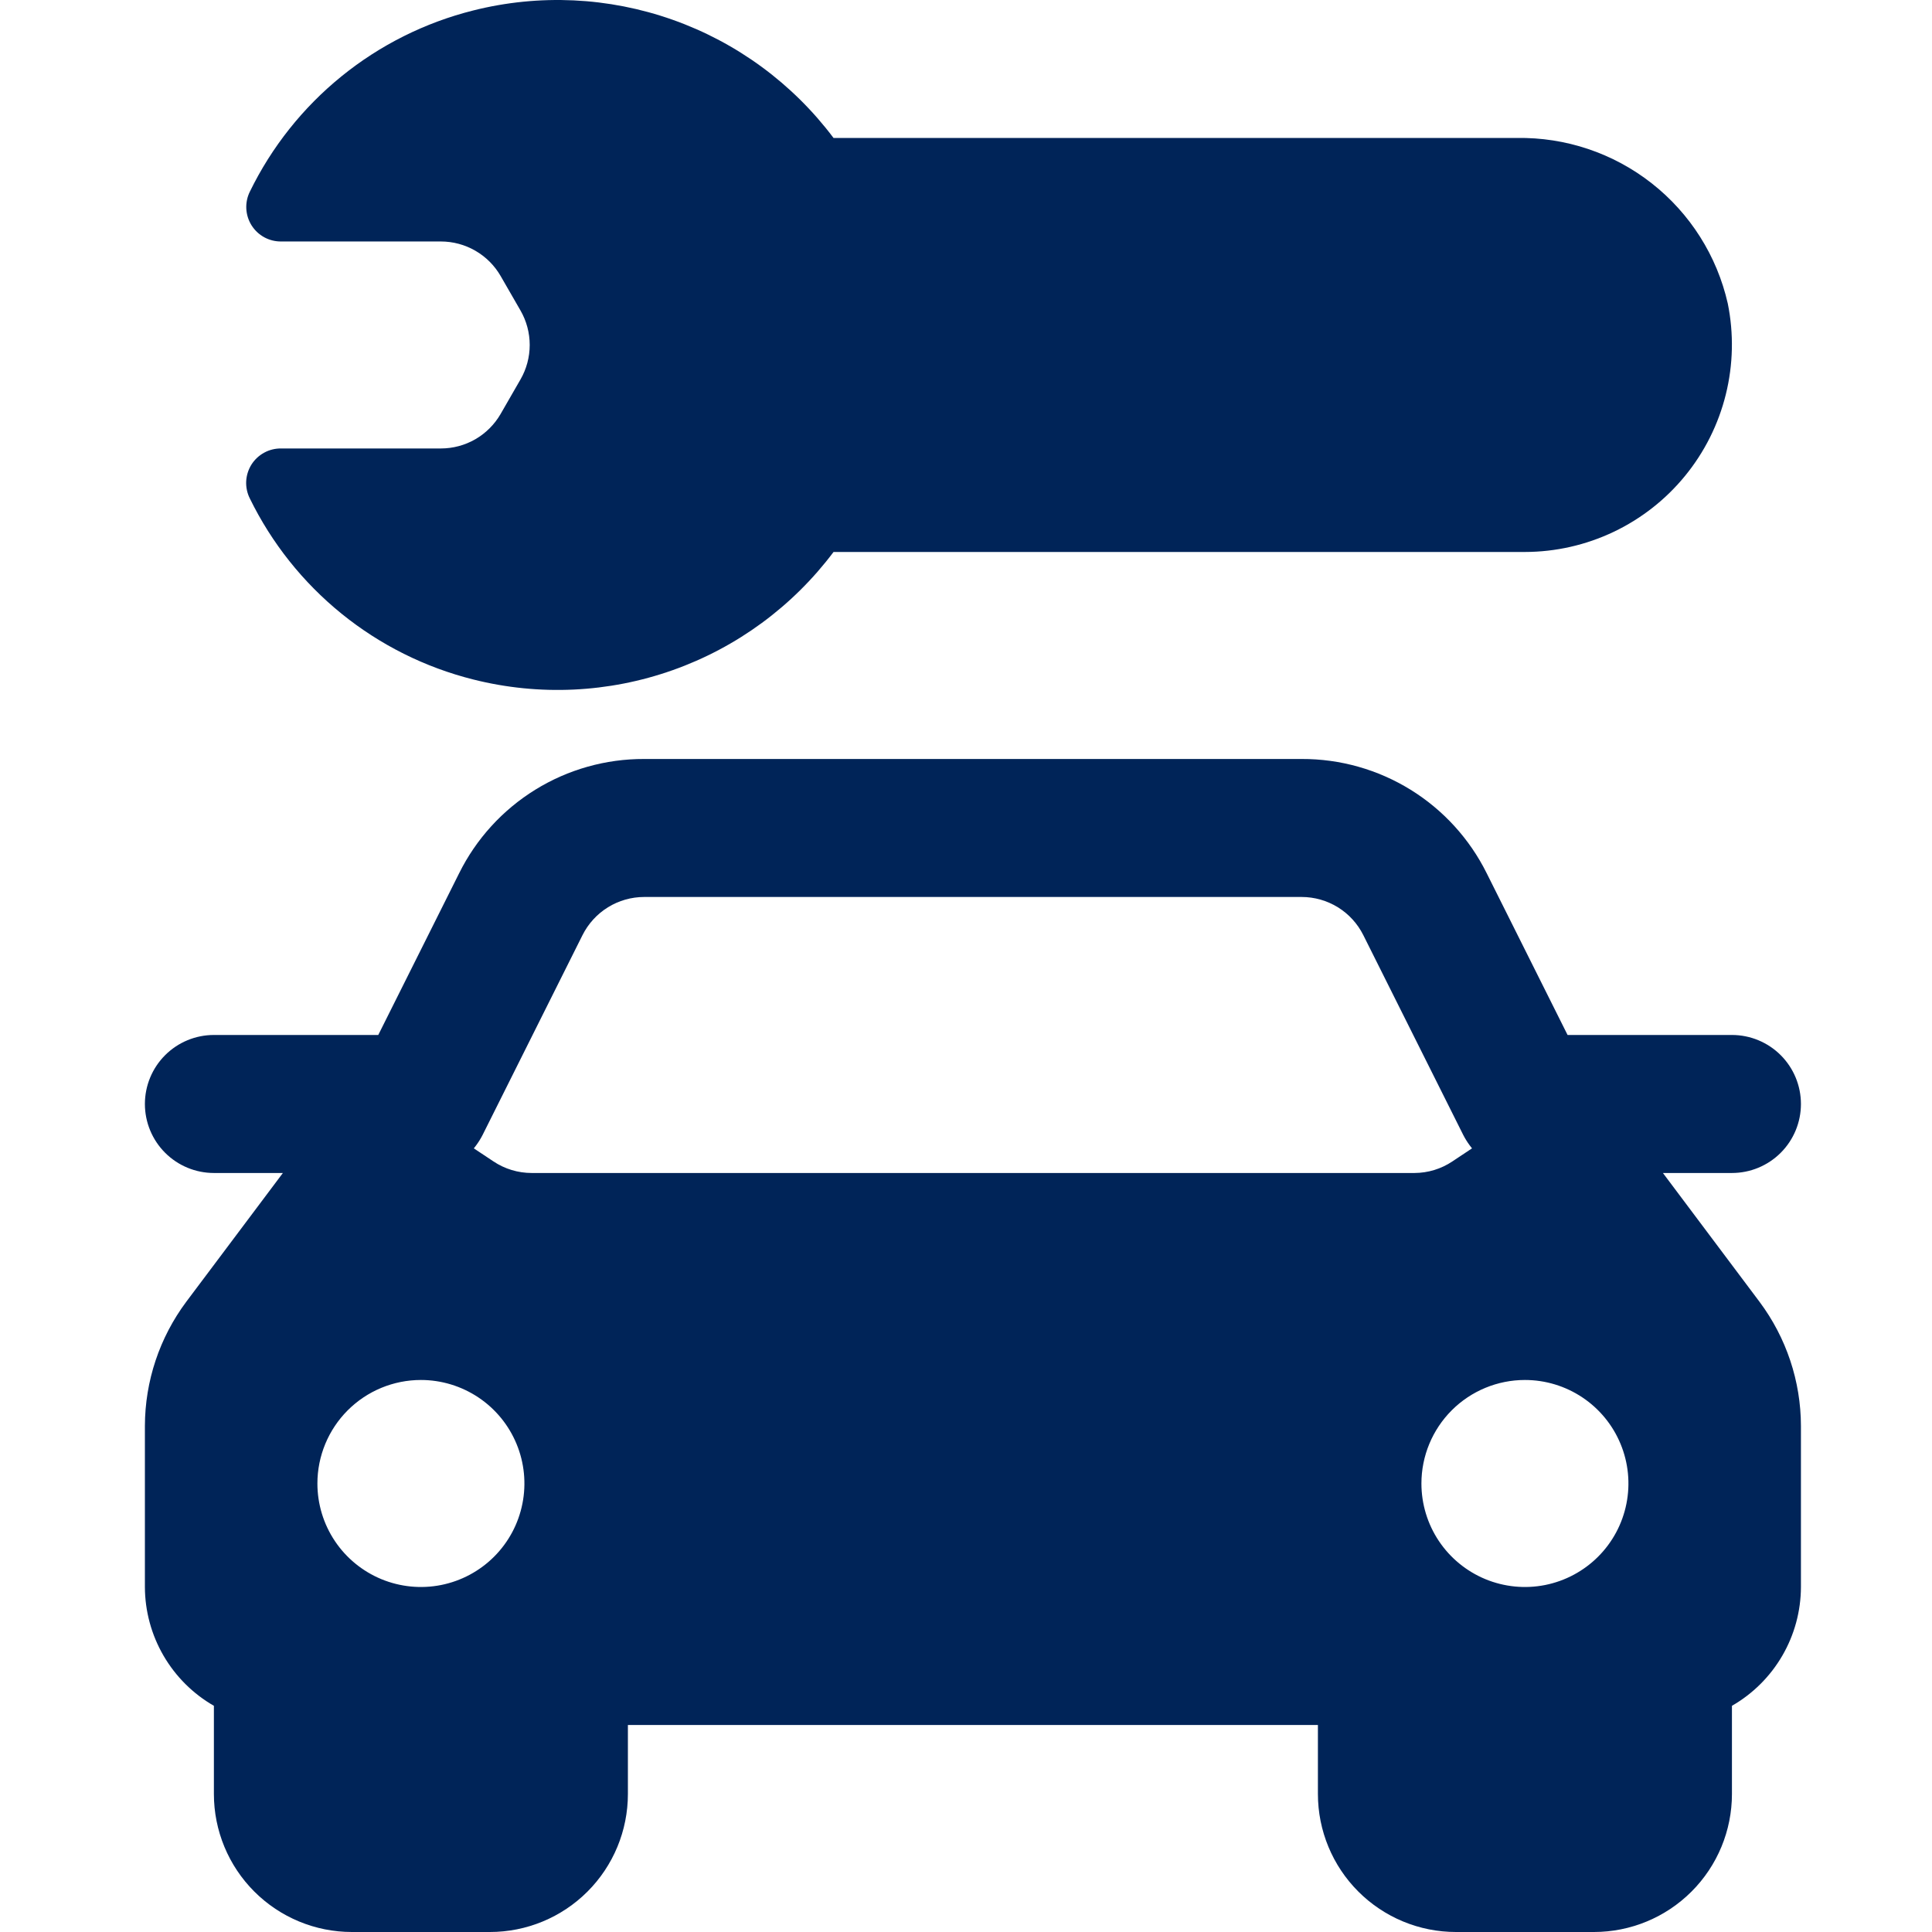 <svg width="80" height="80" viewBox="0 0 80 80" fill="none" xmlns="http://www.w3.org/2000/svg">
<path d="M68.858 48.571H71.716C72.473 48.571 73.2 48.27 73.736 47.734C74.272 47.198 74.573 46.471 74.573 45.714C74.573 44.956 74.272 44.229 73.736 43.693C73.2 43.157 72.473 42.856 71.716 42.856H64.91L61.564 36.165C60.856 34.738 59.763 33.538 58.408 32.7C57.053 31.863 55.491 31.422 53.898 31.428H26.675C25.082 31.422 23.519 31.863 22.165 32.7C20.809 33.538 19.716 34.738 19.009 36.165L15.663 42.856H8.857C8.099 42.856 7.373 43.157 6.837 43.693C6.301 44.229 6 44.956 6 45.714C6 46.471 6.301 47.198 6.837 47.734C7.373 48.27 8.099 48.571 8.857 48.571H11.714L7.714 53.902C6.605 55.388 6.004 57.191 6 59.045V65.714C6.003 66.713 6.269 67.693 6.77 68.556C7.272 69.42 7.991 70.137 8.857 70.634V74.286C8.857 75.801 9.459 77.255 10.531 78.326C11.603 79.398 13.056 80 14.572 80H20.286C21.802 80 23.255 79.398 24.327 78.326C25.398 77.255 26 75.801 26 74.286V71.428H54.572V74.286C54.572 75.801 55.174 77.255 56.246 78.326C57.318 79.398 58.771 80 60.287 80H66.001C67.517 80 68.97 79.398 70.042 78.326C71.114 77.255 71.716 75.801 71.716 74.286V70.634C72.581 70.137 73.301 69.42 73.803 68.556C74.304 67.693 74.57 66.713 74.573 65.714V59.048C74.57 57.194 73.968 55.39 72.858 53.905L68.858 48.571ZM63.144 57.142C63.992 57.142 64.82 57.394 65.525 57.865C66.23 58.336 66.779 59.005 67.103 59.788C67.428 60.571 67.513 61.433 67.347 62.264C67.182 63.096 66.774 63.859 66.174 64.459C65.575 65.058 64.811 65.466 63.98 65.632C63.149 65.797 62.287 65.712 61.504 65.388C60.721 65.063 60.051 64.514 59.58 63.809C59.109 63.105 58.858 62.276 58.858 61.428C58.858 60.292 59.31 59.202 60.113 58.398C60.917 57.594 62.007 57.142 63.144 57.142ZM19.715 47.428C19.817 47.29 19.908 47.144 19.986 46.991L24.12 38.722C24.358 38.248 24.722 37.848 25.173 37.569C25.624 37.29 26.144 37.142 26.675 37.142H53.898C54.428 37.142 54.948 37.29 55.4 37.569C55.851 37.848 56.215 38.248 56.452 38.722L60.587 46.991C60.665 47.144 60.756 47.29 60.858 47.428L60.953 47.551L60.141 48.091C59.677 48.402 59.131 48.569 58.572 48.571H22.015C21.451 48.571 20.9 48.404 20.432 48.091L19.62 47.551L19.715 47.428ZM17.429 57.142C18.276 57.142 19.105 57.394 19.81 57.865C20.515 58.336 21.064 59.005 21.388 59.788C21.713 60.571 21.798 61.433 21.632 62.264C21.467 63.096 21.059 63.859 20.459 64.459C19.86 65.058 19.096 65.466 18.265 65.632C17.433 65.797 16.572 65.712 15.789 65.388C15.006 65.063 14.336 64.514 13.865 63.809C13.394 63.105 13.143 62.276 13.143 61.428C13.143 60.292 13.595 59.202 14.398 58.398C15.202 57.594 16.292 57.142 17.429 57.142Z" fill="#002458"/>
<path d="M34.515 22.856C32.825 25.108 30.508 26.811 27.854 27.75C25.2 28.69 22.328 28.824 19.597 28.136C17.603 27.636 15.741 26.706 14.143 25.412C12.545 24.117 11.249 22.489 10.346 20.642C10.235 20.422 10.183 20.178 10.194 19.932C10.206 19.686 10.281 19.448 10.411 19.239C10.542 19.031 10.725 18.86 10.941 18.743C11.157 18.625 11.4 18.566 11.646 18.57H18.255C18.756 18.57 19.249 18.438 19.683 18.188C20.117 17.937 20.478 17.576 20.729 17.142L21.552 15.713C21.802 15.279 21.934 14.786 21.934 14.284C21.934 13.783 21.802 13.29 21.552 12.856L20.729 11.427C20.478 10.993 20.117 10.632 19.683 10.382C19.249 10.131 18.756 9.999 18.255 9.999H11.646C11.401 10.002 11.159 9.943 10.944 9.826C10.729 9.709 10.548 9.539 10.417 9.332C10.287 9.125 10.212 8.888 10.199 8.643C10.187 8.399 10.237 8.155 10.346 7.936C11.247 6.086 12.543 4.456 14.141 3.16C15.739 1.864 17.601 0.933 19.597 0.433C22.328 -0.255 25.2 -0.121 27.854 0.819C30.508 1.758 32.825 3.461 34.515 5.713H62.801C64.825 5.677 66.799 6.339 68.391 7.588C69.984 8.837 71.097 10.596 71.544 12.57C71.796 13.815 71.768 15.101 71.462 16.334C71.157 17.567 70.582 18.717 69.778 19.701C68.975 20.685 67.963 21.478 66.816 22.024C65.668 22.57 64.414 22.854 63.144 22.856H34.515Z" fill="#002458"/>
</svg>
